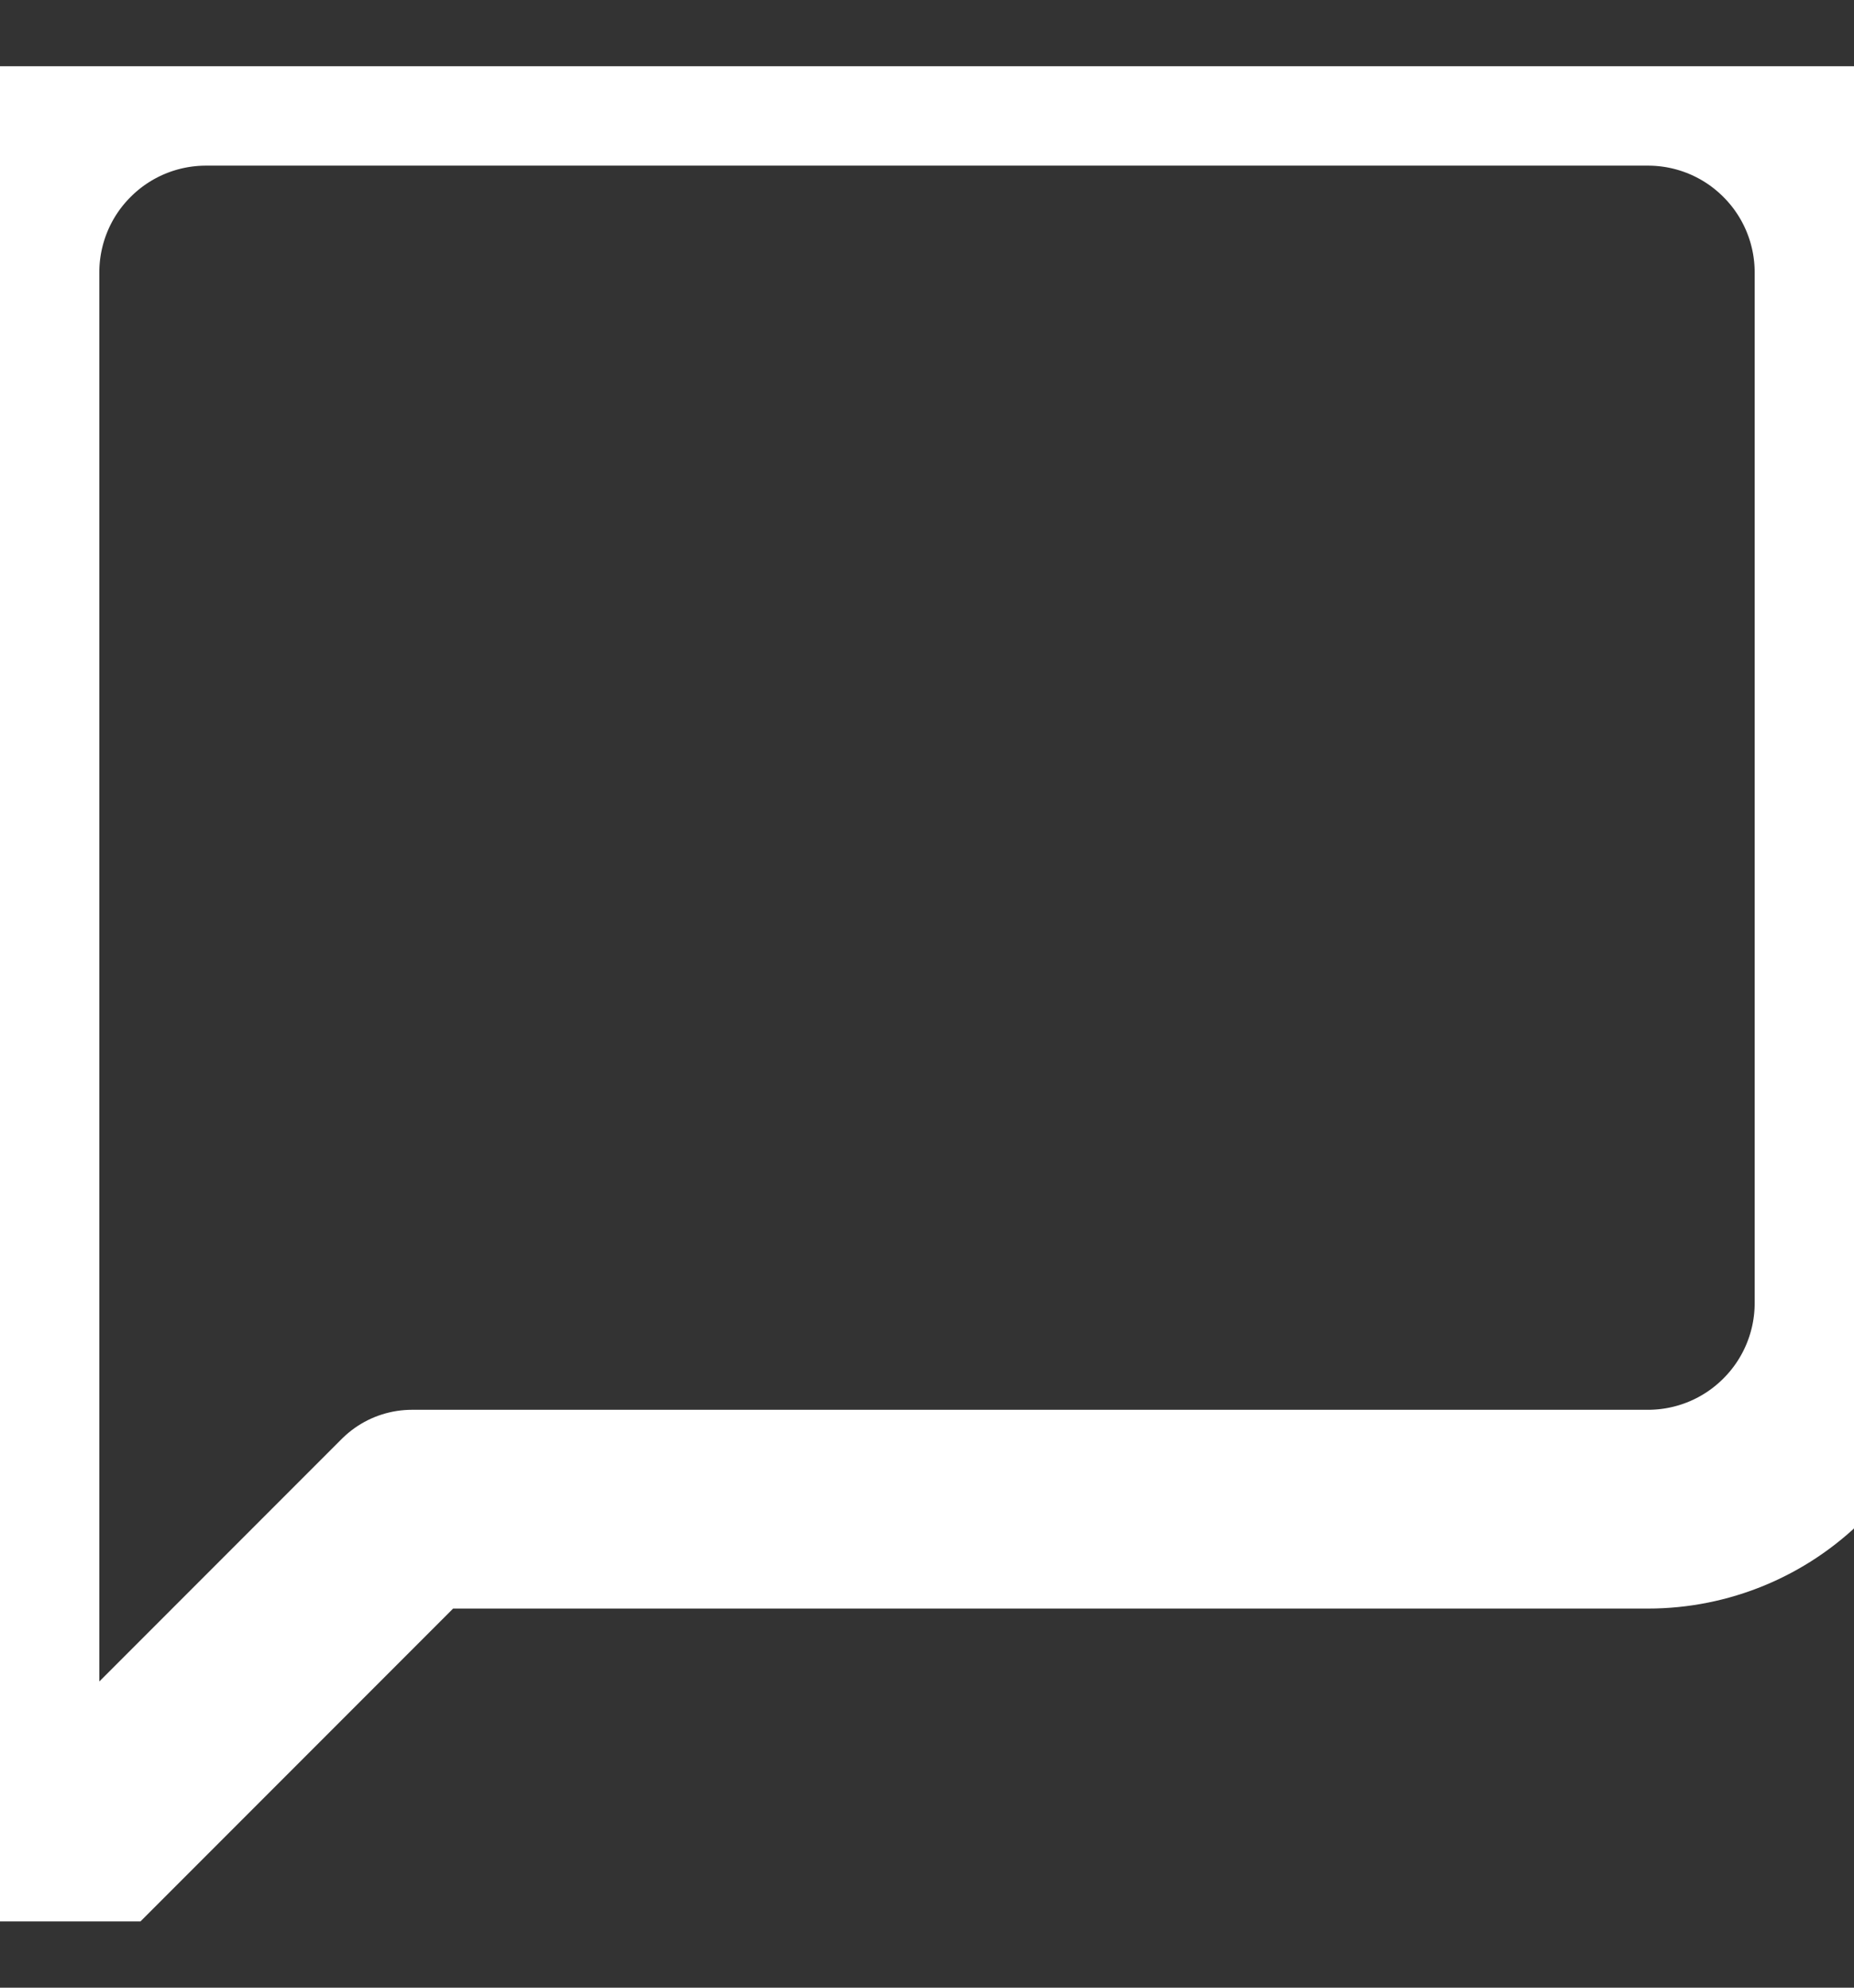 <svg width="14" height="15" viewBox="0 0 14 15" fill="none" xmlns="http://www.w3.org/2000/svg">
<rect x="0" y="0" width="14" height="15" fill="#333333" stroke="none"/>
<g clip-path="url(#clip0_1_51329)">
<path d="M14 9.833C14 10.246 13.836 10.642 13.544 10.933C13.253 11.225 12.857 11.389 12.444 11.389H3.111L0 14.5V2.056C0 1.643 0.164 1.247 0.456 0.956C0.747 0.664 1.143 0.5 1.556 0.5H12.444C12.857 0.5 13.253 0.664 13.544 0.956C13.836 1.247 14 1.643 14 2.056V9.833Z" stroke="white" stroke-width="1.5" stroke-linecap="round" stroke-linejoin="round"/>
</g>
<defs>
<clipPath id="clip0_1_51329">
<rect width="14" height="14" fill="white" transform="translate(0 0.5)"/>
</clipPath>
</defs>
</svg>
